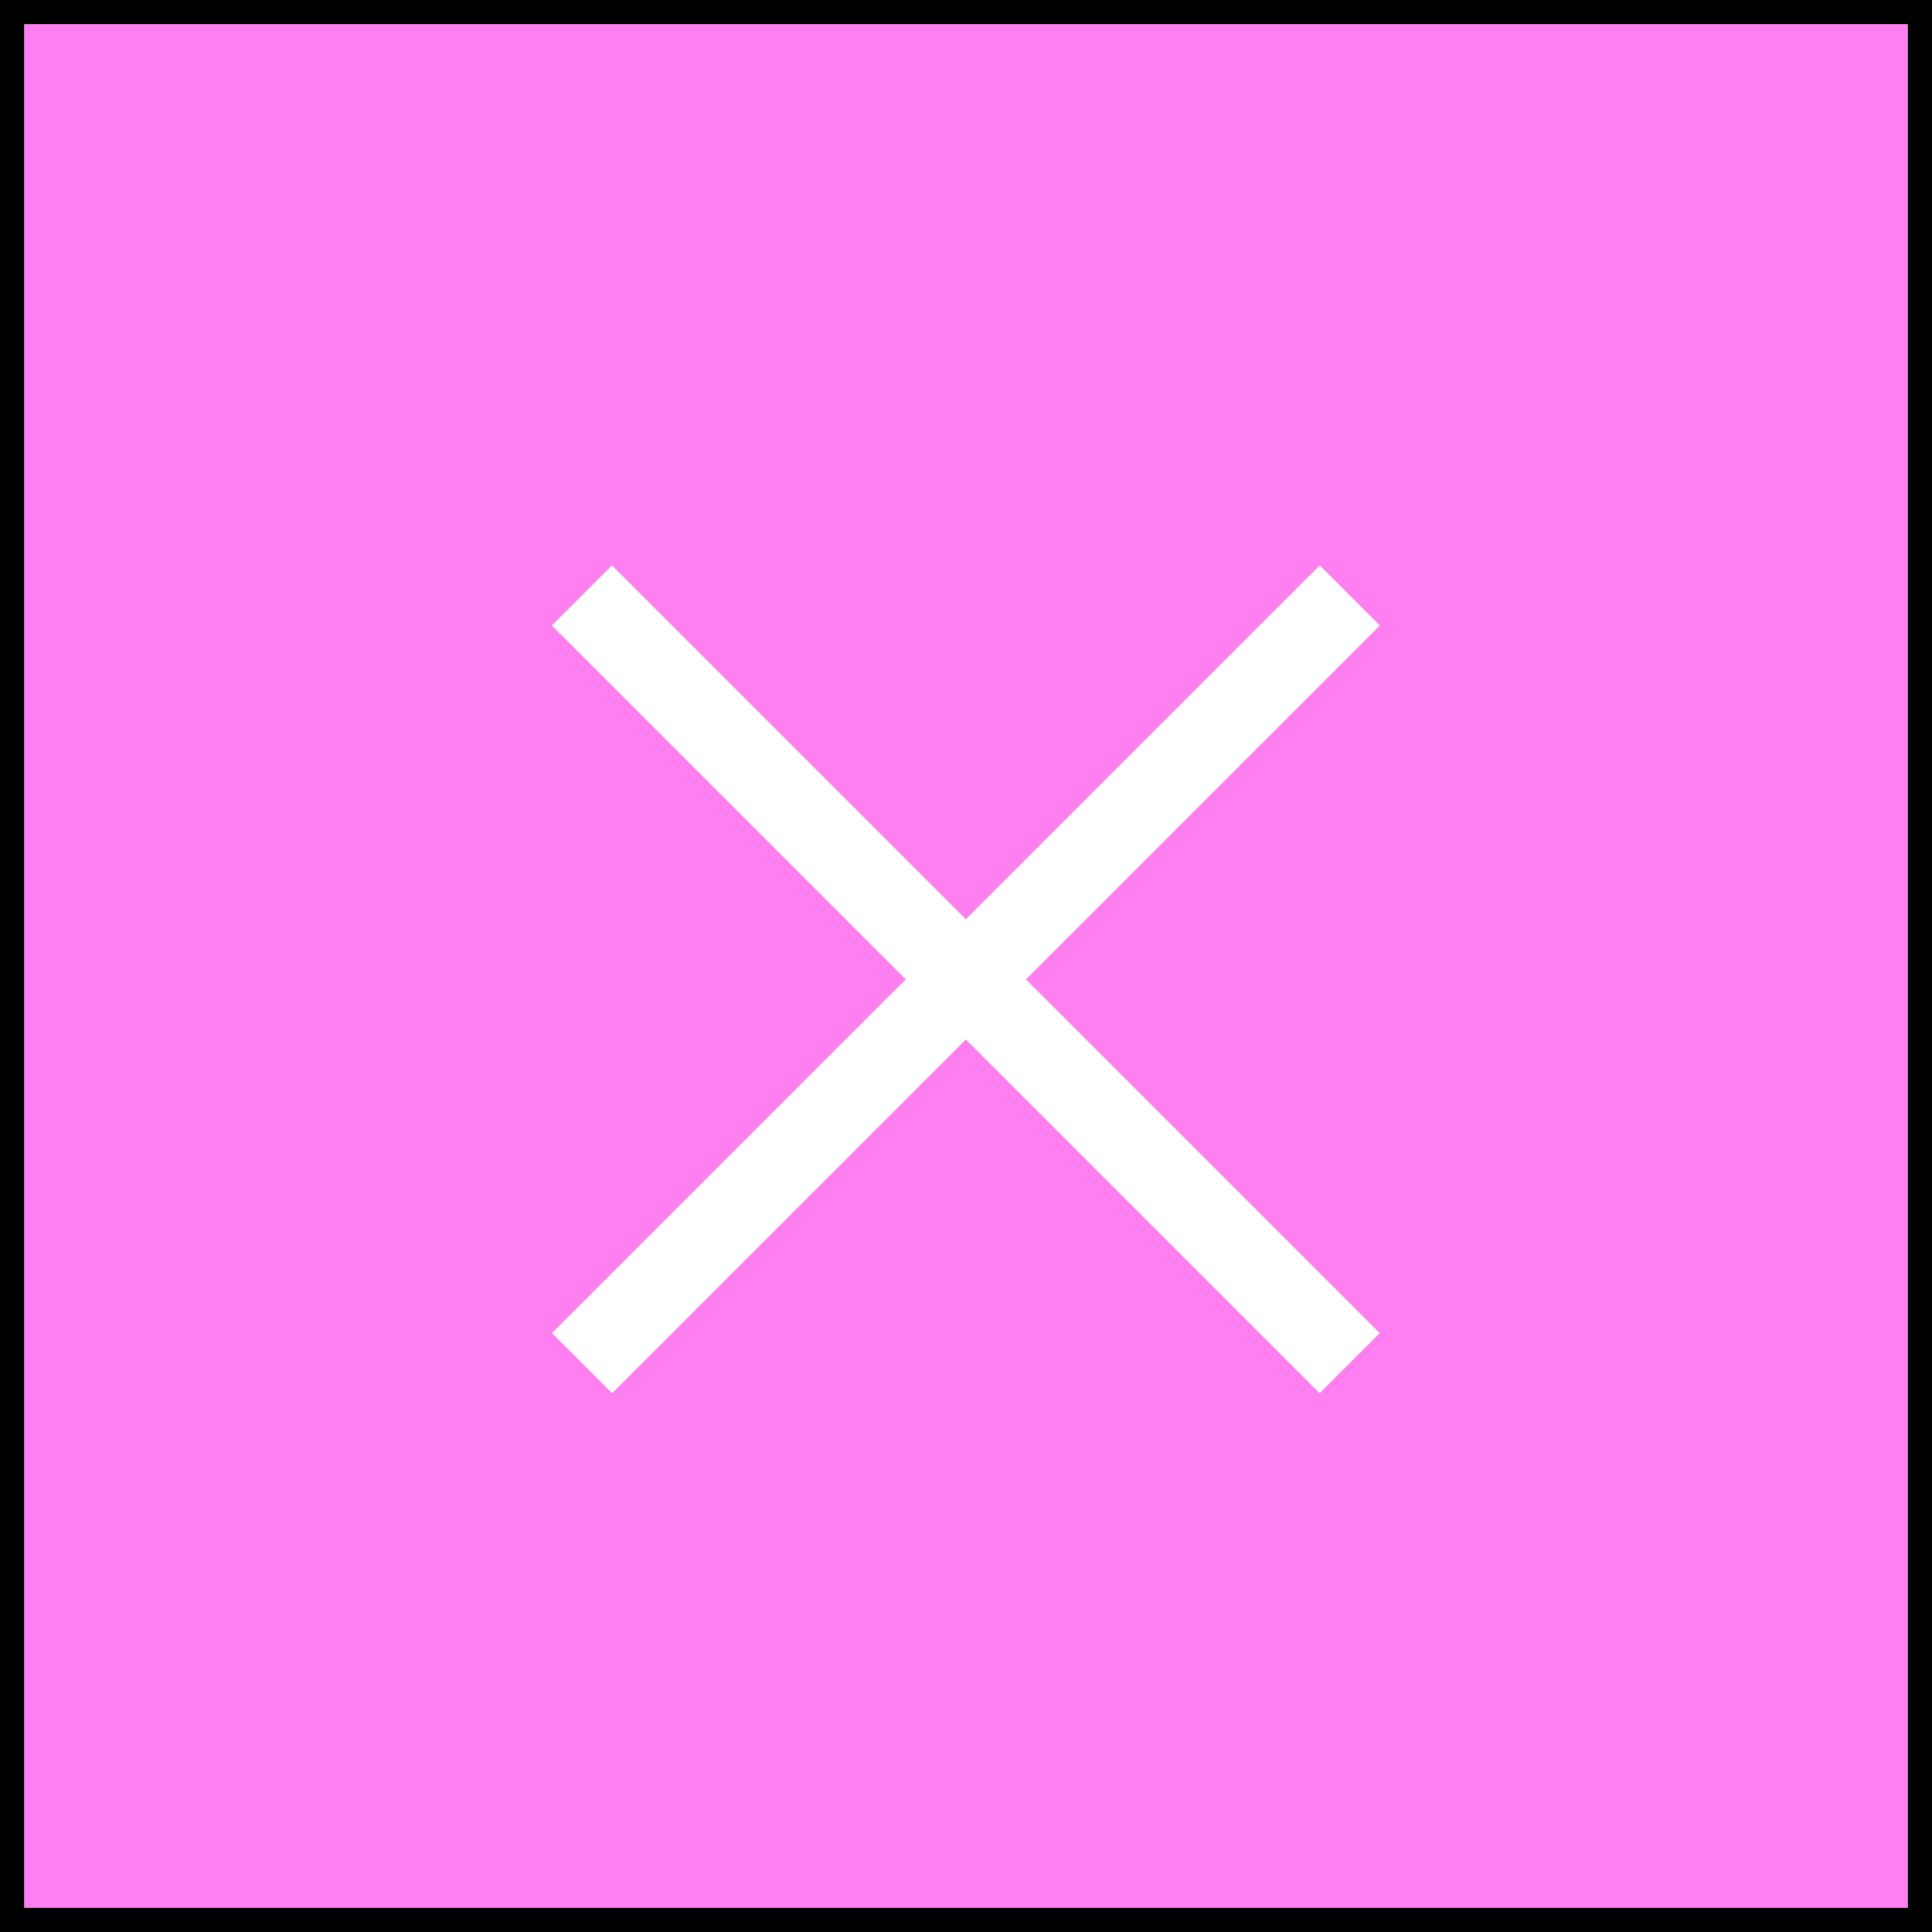 <?xml version="1.0" encoding="UTF-8"?><svg id="_レイヤー_1" xmlns="http://www.w3.org/2000/svg" viewBox="0 0 80.18 80.18"><defs><style>.cls-1,.cls-2,.cls-3{stroke-width:0px;}.cls-2{fill:#ff7ff1;}.cls-3{fill:#fff;}</style></defs><rect class="cls-2" y="0" width="80.18" height="80.18"/><path class="cls-1" d="m79.18,1v78.18H1V1h78.18m1-1H0v80.18h80.18V0h0Z"/><rect class="cls-3" x="38.32" y="18.11" width="3.53" height="45.06" transform="translate(-17 40.25) rotate(-45)"/><rect class="cls-3" x="17.56" y="38.88" width="45.06" height="3.53" transform="translate(-17 40.25) rotate(-45)"/></svg>
